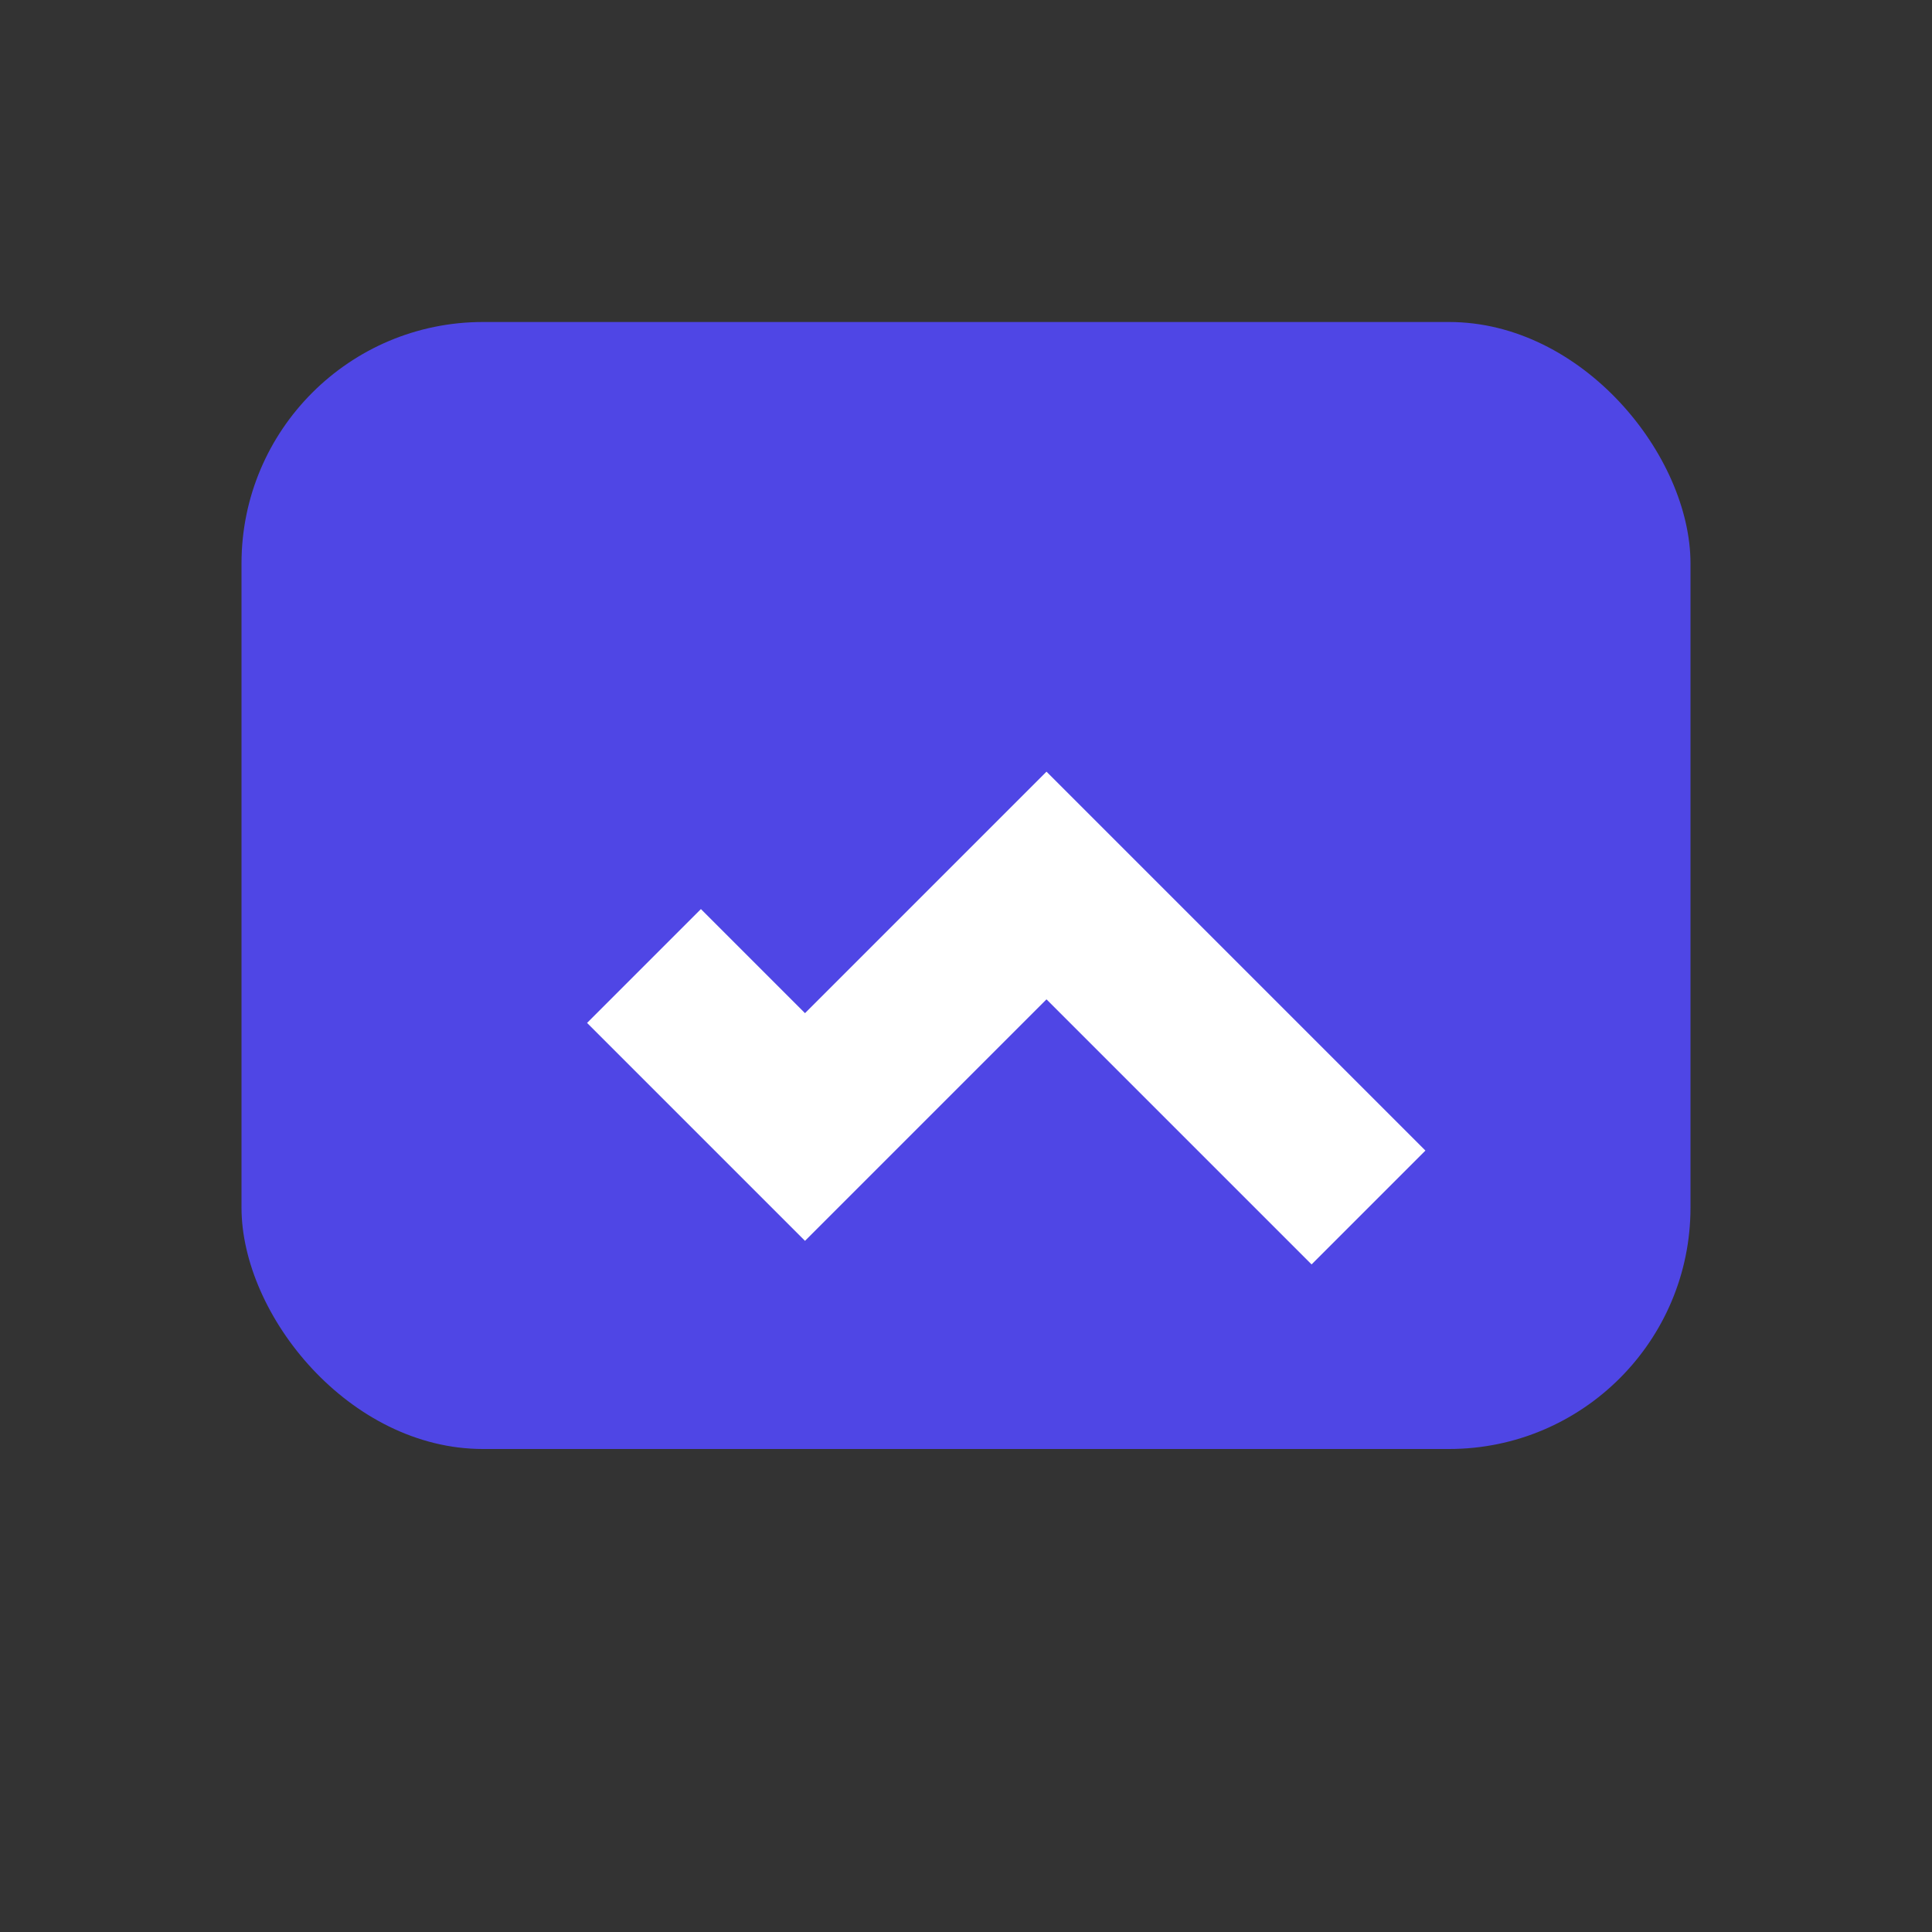 <svg xmlns="http://www.w3.org/2000/svg" viewBox="0 0 24 24"><rect x="0" y="0" width="24" height="24" fill="#333333" stroke="none"/><rect x="3" y="4" width="18" height="14" rx="3" fill="#4f46e5"/><path d="M8 12l2 2 3-3 4 4" stroke="#fff" stroke-width="2" fill="none"/></svg>
